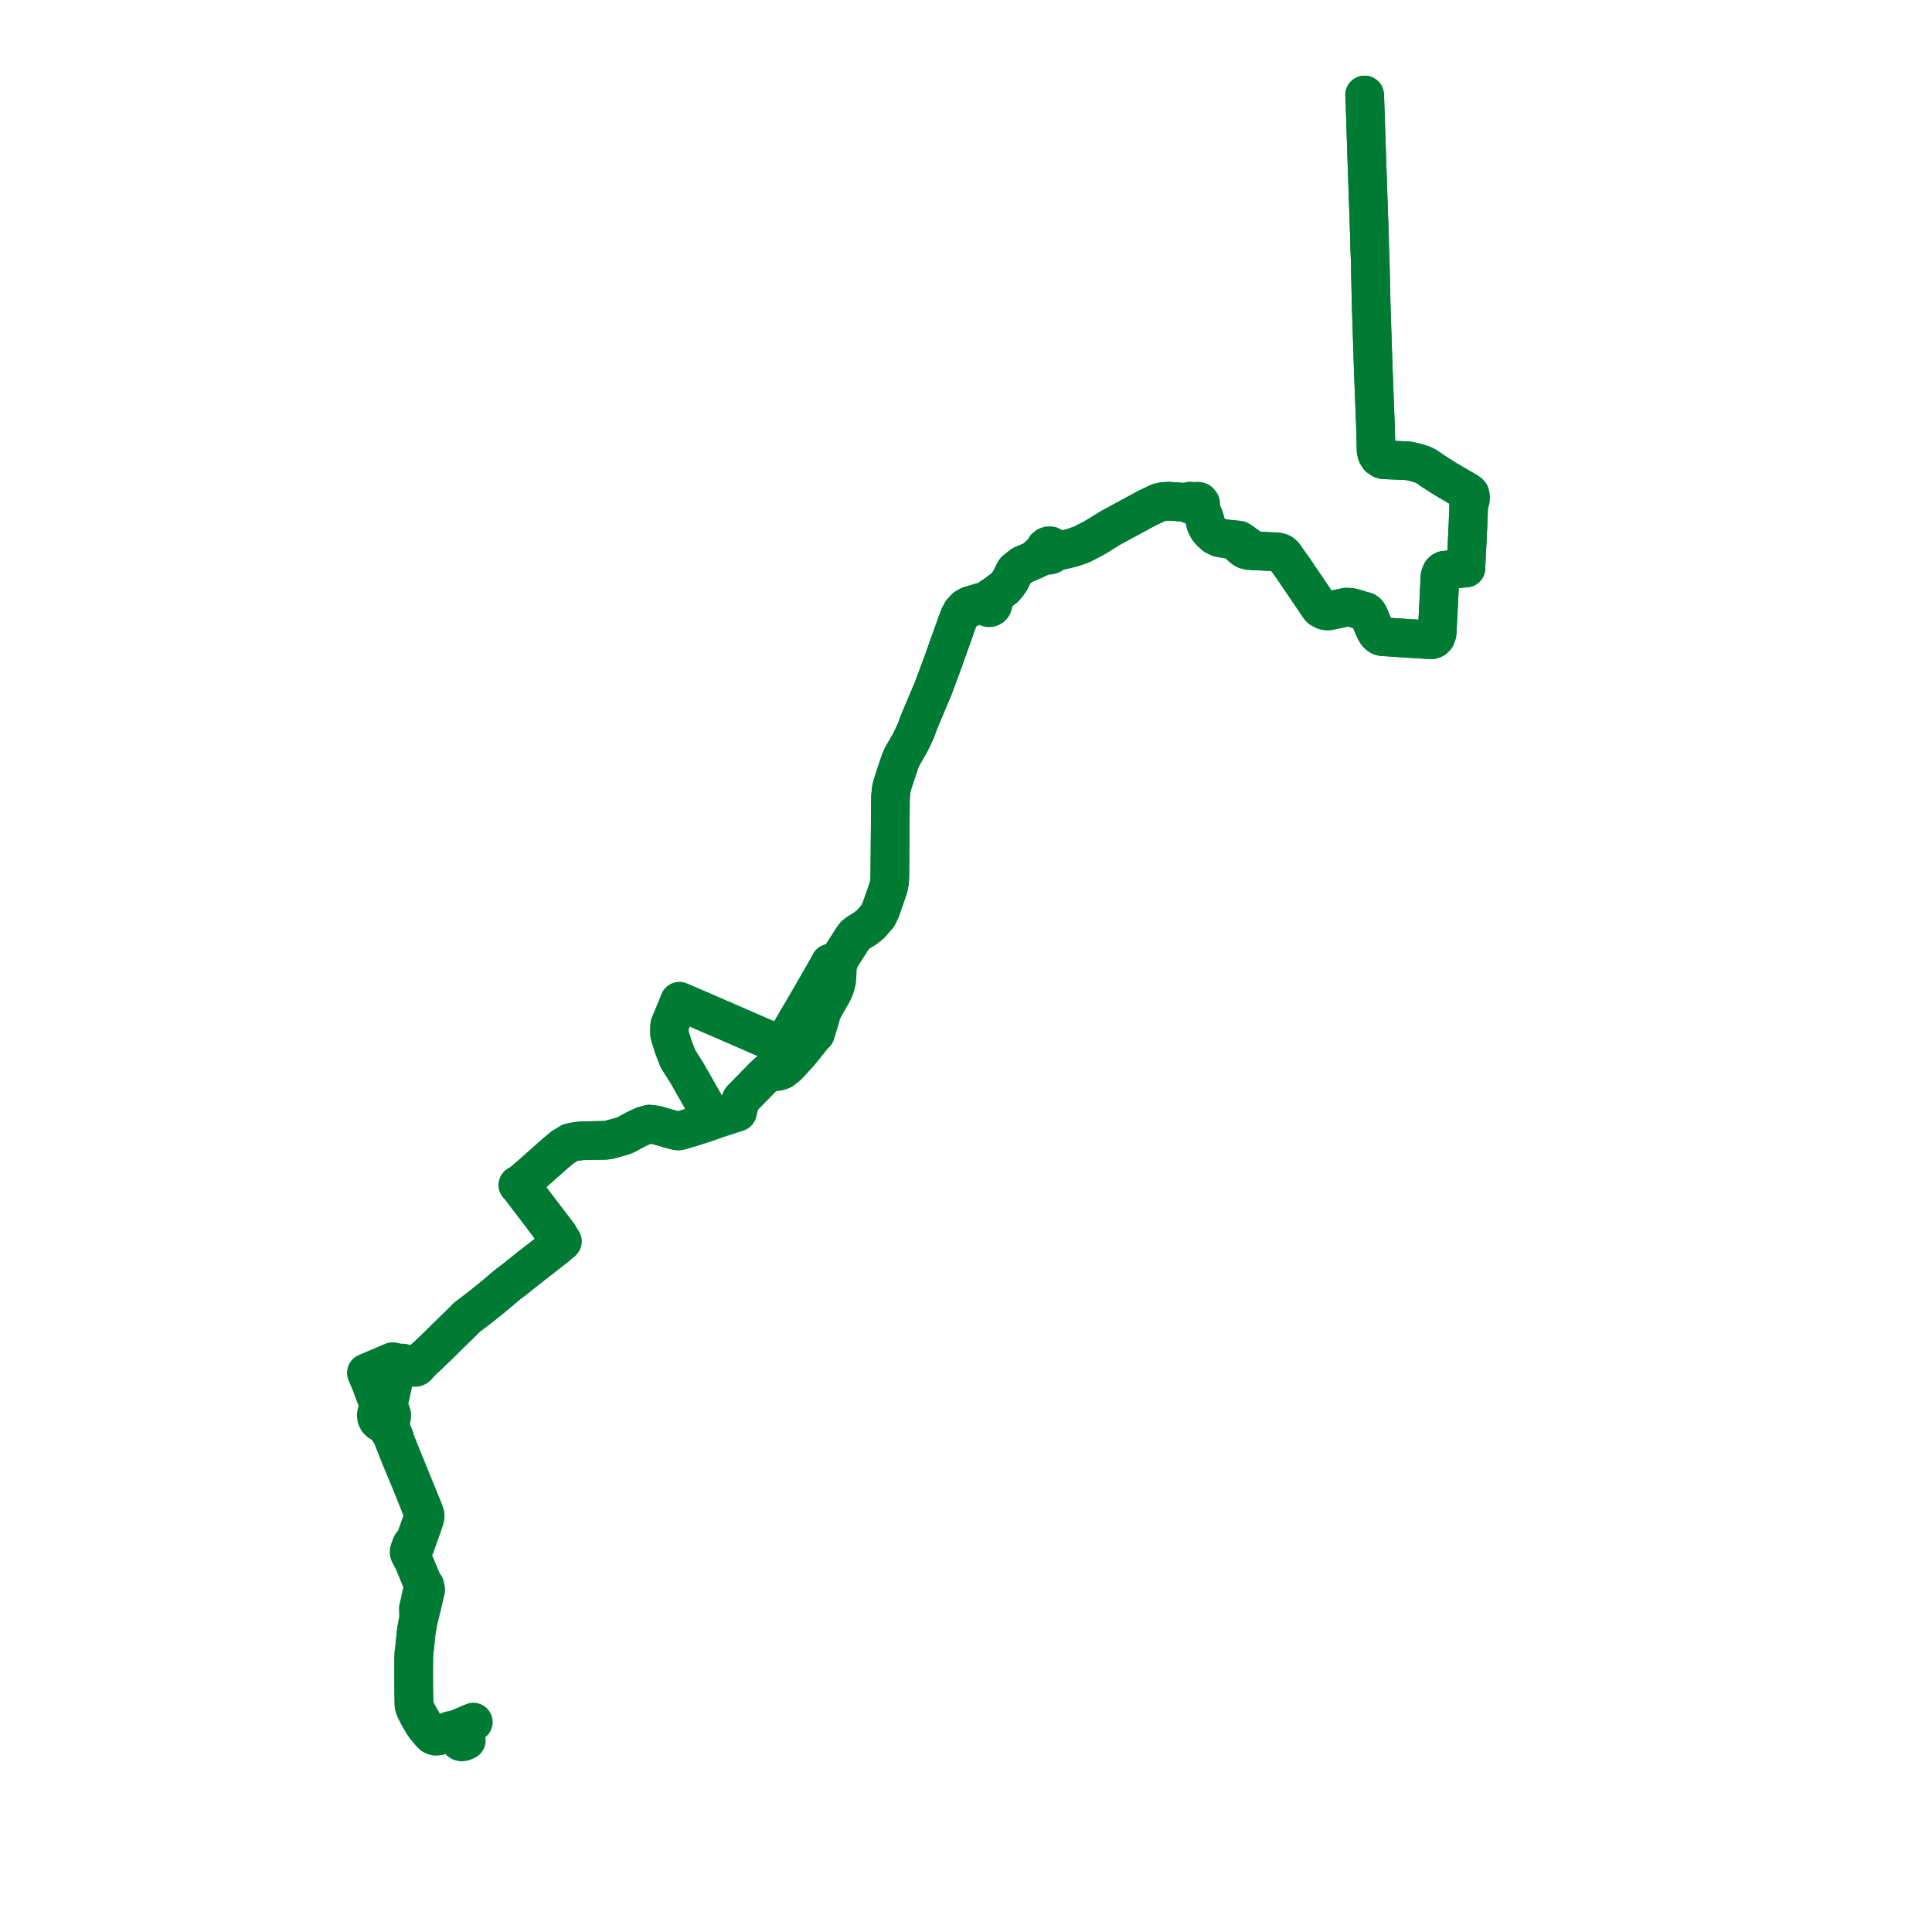     
<svg width="406.663" height="406.663" version="1.1"
     xmlns="http://www.w3.org/2000/svg">

  <title>Plan de ligne</title>
  <desc>Du 2014-10-09 au 9999-01-01</desc>

<path d='M 287.239 20 L 287.31 21.638 L 287.555 29.094 L 287.787 36.083 L 287.955 40.959 L 287.978 41.856 L 287.989 42.025 L 288.142 46.511 L 288.201 48.236 L 288.248 49.627 L 288.303 52.116 L 288.383 54.019 L 288.401 54.286 L 288.426 55.448 L 288.597 63.402 L 288.617 64.338 L 288.646 65.222 L 288.787 69.502 L 288.957 74.653 L 288.988 75.649 L 289.014 76.402 L 289.366 85.779 L 289.426 87.399 L 289.504 89.178 L 289.642 94.318 L 289.658 94.916 L 289.807 95.53 L 290.21 96.213 L 290.924 96.689 L 291.247 96.77 L 295.577 96.951 L 296.486 97.009 L 297.435 97.201 L 298.329 97.456 L 299.28 97.733 L 300.019 98.062 L 300.779 98.557 L 301.349 98.975 L 302.957 99.997 L 304.401 100.915 L 305.604 101.62 L 308.146 103.107 L 308.708 103.436 L 308.877 104.285 L 308.981 104.853 L 309.04 105.343 L 309.053 105.446 L 309.085 105.715 L 309.091 105.759 L 309.16 106.155 L 309.136 106.775 L 309.093 107.862 L 309.054 108.834 L 309.013 109.922 L 308.983 110.698 L 308.963 111.149 L 308.937 111.548 L 308.9 112.127 L 308.884 112.94 L 308.837 113.701 L 308.82 114.272 L 308.77 115.085 L 308.572 119.093 L 308.569 119.57 L 307.932 119.614 L 306.266 119.794 L 304.67 119.966 L 304.025 120.031 L 303.714 120.179 L 303.428 120.452 L 303.28 120.769 L 303.1 121.329 L 303.041 122.5 L 302.968 123.927 L 302.921 124.941 L 302.833 126.837 L 302.788 127.654 L 302.755 128.297 L 302.704 129.282 L 302.593 131.444 L 302.496 133.32 L 302.221 134.102 L 301.825 134.484 L 301.33 134.668 L 298.615 134.508 L 296.911 134.407 L 296.54 134.382 L 296.379 134.371 L 294.296 134.231 L 292.524 134.112 L 292.156 134.087 L 291.694 134.056 L 290.947 134.009 L 290.599 133.921 L 290.229 133.68 L 289.843 133.31 L 289.549 132.821 L 289.326 132.358 L 289.091 131.872 L 288.201 129.677 L 287.972 129.25 L 287.679 128.892 L 287.358 128.698 L 286.489 128.468 L 284.802 127.953 L 284.417 127.877 L 283.837 127.813 L 283.386 127.798 L 281.788 128.139 L 279.718 128.582 L 279.194 128.577 L 278.821 128.505 L 278.433 128.338 L 278.072 128.131 L 277.737 127.812 L 276.679 126.247 L 275.965 125.189 L 275.323 124.239 L 275.108 123.921 L 274.983 123.736 L 274.306 122.735 L 273.344 121.338 L 272.506 120.082 L 272.181 119.593 L 271.653 118.862 L 270.85 117.75 L 270.282 116.913 L 269.805 116.486 L 269.502 116.326 L 269.069 116.207 L 268.543 116.143 L 268.01 116.12 L 265.758 116.023 L 263.824 115.939 L 263.153 115.338 L 261.933 114.472 L 261.593 114.211 L 261.2 113.911 L 260.839 113.702 L 260.348 113.621 L 259.665 113.589 L 258.088 113.427 L 256.668 113.182 L 255.704 112.713 L 254.931 112.04 L 254.32 111.319 L 253.802 110.336 L 253.596 109.378 L 253.386 108.743 L 252.899 107.667 L 252.729 107.292 L 252.649 107.139 L 252.577 107.017 L 252.401 106.718 L 252.579 106.577 L 252.697 106.383 L 252.744 106.159 L 252.706 105.918 L 252.606 105.791 L 252.427 105.576 L 252.237 105.501 L 252.034 105.491 L 251.859 105.537 L 251.704 105.631 L 251.35 105.585 L 251.189 105.562 L 250.493 105.463 L 249.479 105.737 L 245.995 105.493 L 244.923 105.554 L 243.953 105.769 L 243.363 106.043 L 243.238 106.101 L 243.104 106.164 L 241.334 107.009 L 239.639 107.927 L 233.807 111.083 L 231.647 112.425 L 231.573 112.475 L 231.462 112.542 L 230.083 113.365 L 228.967 113.937 L 227.809 114.532 L 227.634 114.606 L 227.455 114.682 L 227.065 114.815 L 225.723 115.276 L 223.733 115.766 L 222.465 115.486 L 221.617 115.218 L 221.358 114.993 L 221.098 114.864 L 220.721 114.864 L 220.418 114.961 L 220.086 115.204 L 220.004 115.363 L 219.906 115.609 L 219.875 115.873 L 219.293 116.341 L 217.604 117.903 L 215.149 118.95 L 214.227 119.691 L 213.717 120.09 L 213.413 120.591 L 212.665 122.138 L 212.048 123.01 L 211.413 123.751 L 209.459 125.207 L 208.577 125.739 L 208.269 126.21 L 207.985 126.234 L 207.726 126.354 L 207.52 126.555 L 206.466 126.744 L 205.265 127.097 L 204.065 127.445 L 203.517 127.762 L 203.209 127.941 L 202.419 128.793 L 201.943 129.755 L 201.276 131.483 L 201.023 132.254 L 199.254 137.188 L 198.835 138.371 L 198.727 138.675 L 198.554 139.166 L 198.268 139.938 L 198.187 140.158 L 198.157 140.239 L 197.602 141.738 L 197.268 142.641 L 196.992 143.389 L 196.391 144.986 L 194.058 150.503 L 193.598 151.592 L 193.415 152.071 L 193.129 152.839 L 193.024 153.121 L 192.817 153.734 L 192.557 154.282 L 191.619 156.257 L 189.978 159.099 L 189.582 159.936 L 189.16 161.175 L 188.575 162.89 L 188.218 164 L 187.864 165.102 L 187.596 166.142 L 187.432 167.877 L 187.379 174.233 L 187.309 182.714 L 187.308 183.518 L 187.281 184.735 L 187.267 185.04 L 187.22 185.74 L 186.995 186.871 L 186.17 189.237 L 185.4 191.446 L 184.788 192.747 L 183.285 194.48 L 182.057 195.463 L 180.673 196.316 L 179.993 196.825 L 179.421 197.589 L 177.593 200.459 L 177.191 201.091 L 176.739 201.8 L 175.911 202.239 L 174.696 202.73 L 174.573 202.962 L 174.061 203.924 L 173.486 204.922 L 172.196 207.164 L 170.271 210.509 L 167.539 215.16 L 167.096 215.924 L 167.005 216.08 L 166.891 216.279 L 166.035 217.757 L 165.238 219.116 L 165.15 219.288 L 164.769 219.93 L 163.725 219.615 L 163.064 219.396 L 162.316 219.083 L 161.528 218.753 L 160.344 218.258 L 156.241 216.463 L 154.268 215.609 L 153.981 215.484 L 147.254 212.567 L 145.856 211.964 L 144.574 211.413 L 143.004 210.739 L 142.874 211.074 L 142.874 211.075 L 142.74 211.44 L 142.635 211.69 L 141.901 213.459 L 140.977 215.67 L 140.92 216.116 L 140.885 217.371 L 140.955 217.849 L 141.131 218.436 L 141.239 218.778 L 141.667 220.126 L 141.821 220.611 L 142.71 222.884 L 143.236 223.715 L 144.657 225.96 L 147.133 230.318 L 147.829 231.53 L 148.773 233.216 L 149.298 234.153 L 149.874 235.849 L 148.512 236.332 L 146.9 236.848 L 146.257 237.061 L 145.424 237.321 L 143.916 237.759 L 143.483 237.885 L 142.812 238.051 L 142.053 237.934 L 138.155 236.812 L 136.686 236.622 L 135.43 236.956 L 133.892 237.692 L 131.619 238.912 L 130.864 239.182 L 130.468 239.291 L 128.253 239.897 L 127.473 240.017 L 127.166 240.023 L 125.372 240.06 L 122.381 240.122 L 121.083 240.3 L 120.019 240.508 L 118.5 241.43 L 117.135 242.573 L 116.704 242.934 L 115.566 243.946 L 113.975 245.349 L 112.111 247.019 L 110.509 248.388 L 109.698 249.082 L 109.407 249.293 L 109.15 249.403 L 108.99 249.437 L 109.36 249.811 L 109.872 250.474 L 110.987 251.958 L 111.555 252.705 L 112.139 253.471 L 112.76 254.283 L 113.572 255.344 L 113.885 255.752 L 114.48 256.556 L 116.84 259.656 L 117.165 260.082 L 117.284 260.228 L 117.972 260.724 L 118.36 261.291 L 117.707 261.844 L 117.438 262.082 L 116.663 262.716 L 115.401 263.698 L 114.984 264.022 L 114.087 264.72 L 113.193 265.416 L 111.953 266.381 L 111.495 266.737 L 110.951 267.17 L 110.845 267.255 L 108.018 269.509 L 107.066 270.216 L 106.974 270.283 L 106.853 270.382 L 106.407 270.746 L 104.997 271.959 L 104.656 272.24 L 103.842 272.912 L 101.62 274.717 L 101.095 275.124 L 99.892 276.057 L 98.319 277.241 L 97.788 277.769 L 97.46 278.095 L 96.82 278.732 L 95.44 280.079 L 94.415 281.08 L 93.841 281.64 L 93.183 282.296 L 92.777 282.705 L 90.134 285.251 L 89.624 285.734 L 89.229 286.039 L 88.507 286.814 L 87.851 287.519 L 87.664 287.706 L 87.454 287.795 L 87.038 287.717 L 86.856 287.402 L 86.415 287.296 L 85.698 287.126 L 84.987 286.957 L 84.781 286.9 L 84.092 286.962 L 83.819 286.898 L 83.684 286.868 L 82.655 286.608 L 80.45 287.545 L 78.111 288.539 L 78.016 288.58 L 77.487 288.805 L 77.117 288.961 L 78.085 291.265 L 78.773 293.174 L 79.712 295.433 L 79.775 295.583 L 79.904 295.863 L 80.13 296.421 L 79.774 296.653 L 79.488 296.973 L 79.299 297.383 L 79.191 297.902 L 79.271 298.453 L 79.523 298.945 L 79.862 299.272 L 79.964 299.358 L 80.332 299.53 L 80.784 299.608 L 81.239 299.556 L 81.512 300.311 L 81.539 300.378 L 81.621 300.587 L 81.71 300.813 L 81.845 301.134 L 82.433 301.998 L 84.147 306.379 L 84.486 307.188 L 85.918 310.596 L 88.092 315.976 L 88.507 317.025 L 89.048 318.392 L 89.197 318.914 L 89.091 319.403 L 88.575 320.859 L 88.426 321.277 L 87.617 323.563 L 87.325 324.386 L 87.272 324.559 L 86.683 325.056 L 86.511 325.4 L 86.295 326.005 L 86.215 326.211 L 86.121 326.51 L 86.11 326.754 L 86.166 326.97 L 86.273 327.182 L 87.052 328.612 L 87.895 330.637 L 88.849 332.929 L 88.99 333.247 L 88.995 333.957 L 88.877 334.983 L 88.67 335.802 L 88.508 336.568 L 88.308 337.518 L 88.148 338.156 L 88.047 338.582 L 88.12 340.624 L 87.768 342.553 L 87.614 343.44 L 87.589 343.707 L 87.566 343.946 L 87.538 344.237 L 87.519 344.425 L 87.402 345.595 L 87.323 346.38 L 87.297 346.648 L 87.2 347.447 L 87.113 348.102 L 87.105 348.471 L 87.092 349.063 L 87.091 349.199 L 87.08 349.976 L 87.082 350.112 L 87.077 350.686 L 87.068 351.597 L 87.073 352.693 L 87.08 354.408 L 87.084 355.358 L 87.095 356.388 L 87.098 356.588 L 87.138 358.837 L 87.172 359.08 L 87.216 359.219 L 87.432 359.787 L 87.914 360.752 L 88.286 361.451 L 88.399 361.641 L 88.891 362.473 L 89.176 362.935 L 89.645 363.607 L 90.186 364.217 L 90.681 364.811 L 90.917 365.053 L 91.121 365.23 L 91.43 365.369 L 91.625 365.427 L 91.936 365.408 L 92.265 365.381 L 92.801 365.163 L 94.025 364.59 L 94.305 364.47 L 94.683 364.306 L 94.874 364.248 L 94.943 364.227 L 95.212 364.195 L 95.427 364.232 L 95.53 364.218 L 95.802 364.104 L 96.644 363.746 L 96.951 363.615 L 99.629 362.474' fill='transparent' stroke='#007b34' stroke-linecap='round' stroke-linejoin='round' stroke-width='8.133'/><path d='M 98.151 366.342 L 97.77 366.514 L 97.58 366.591 L 97.428 366.633 L 97.177 366.663 L 96.983 366.633 L 96.791 366.501 L 96.393 365.547 L 96.121 364.938 L 96.028 364.694 L 95.802 364.104 L 95.53 364.218 L 95.427 364.232 L 95.212 364.195 L 94.943 364.227 L 94.683 364.306 L 94.305 364.47 L 94.025 364.59 L 92.801 365.163 L 92.265 365.381 L 91.936 365.408 L 91.625 365.427 L 91.43 365.369 L 91.121 365.23 L 90.917 365.053 L 90.681 364.811 L 90.186 364.217 L 89.645 363.607 L 89.176 362.935 L 88.891 362.473 L 88.399 361.641 L 88.286 361.451 L 87.914 360.752 L 87.432 359.787 L 87.216 359.219 L 87.172 359.08 L 87.138 358.837 L 87.098 356.588 L 87.095 356.388 L 87.084 355.358 L 87.08 354.408 L 87.076 353.412 L 87.073 352.693 L 87.068 351.597 L 87.077 350.686 L 87.082 350.112 L 87.08 349.976 L 87.091 349.199 L 87.092 349.063 L 87.105 348.471 L 87.113 348.102 L 87.2 347.447 L 87.297 346.648 L 87.323 346.38 L 87.47 344.917 L 87.519 344.425 L 87.538 344.237 L 87.566 343.946 L 87.589 343.707 L 87.614 343.44 L 87.768 342.553 L 88.12 340.624 L 88.298 340.175 L 88.901 337.692 L 89.032 337.132 L 89.09 336.886 L 89.615 334.645 L 89.438 333.786 L 88.99 333.247 L 88.849 332.929 L 87.915 330.685 L 87.052 328.612 L 86.767 327.298 L 86.714 327.084 L 86.664 326.661 L 86.802 326.326 L 87.03 326.003 L 87.408 325.401 L 87.473 325.132 L 87.598 324.82 L 87.66 324.658 L 87.704 324.535 L 88.238 323.046 L 88.844 321.36 L 89.453 319.524 L 89.498 319.145 L 89.483 318.866 L 89.244 318.105 L 88.078 315.247 L 84.415 306.267 L 83.614 304.242 L 83.291 303.427 L 83.08 302.66 L 82.795 301.979 L 82.382 300.946 L 82.311 300.762 L 82.257 300.619 L 82.165 300.367 L 81.778 299.3 L 81.904 299.198 L 82.136 298.945 L 82.319 298.686 L 82.444 298.216 L 82.459 297.764 L 82.384 297.553 L 82.272 297.181 L 82.071 296.85 L 81.795 296.582 L 81.507 296.41 L 81.695 295.799 L 81.762 295.543 L 81.795 295.416 L 82.388 292.693 L 83.332 288.484 L 83.439 288.007 L 83.477 287.83 L 83.684 286.868 L 83.819 286.898 L 84.092 286.962 L 84.659 287.312 L 86.738 287.813 L 87.038 287.717 L 87.454 287.795 L 87.664 287.706 L 87.851 287.519 L 88.507 286.814 L 89.229 286.039 L 89.624 285.734 L 90.134 285.251 L 92.777 282.705 L 93.183 282.296 L 93.841 281.64 L 94.415 281.08 L 95.44 280.079 L 96.82 278.732 L 97.788 277.769 L 98.319 277.241 L 99.892 276.057 L 101.095 275.124 L 101.62 274.717 L 103.842 272.912 L 104.656 272.24 L 104.997 271.959 L 106.407 270.746 L 106.853 270.382 L 106.974 270.283 L 107.066 270.216 L 107.538 269.865 L 108.018 269.509 L 110.845 267.255 L 110.951 267.17 L 111.495 266.737 L 111.953 266.381 L 113.193 265.416 L 114.984 264.022 L 115.401 263.698 L 116.663 262.716 L 117.438 262.082 L 117.707 261.844 L 118.36 261.291 L 117.972 260.724 L 117.583 259.956 L 116.965 259.144 L 116.75 258.862 L 115.342 257.013 L 113.872 255.091 L 112.088 252.742 L 110.916 251.247 L 110.141 250.257 L 109.407 249.293 L 109.698 249.082 L 112.111 247.019 L 113.975 245.349 L 115.566 243.946 L 116.704 242.934 L 117.135 242.573 L 118.5 241.43 L 119.268 240.964 L 120.019 240.508 L 121.083 240.3 L 122.381 240.122 L 127.166 240.023 L 127.473 240.017 L 128.253 239.897 L 130.468 239.291 L 130.864 239.182 L 131.619 238.912 L 133.892 237.692 L 135.43 236.956 L 136.686 236.622 L 138.155 236.812 L 139.579 237.222 L 142.053 237.934 L 142.812 238.051 L 143.483 237.885 L 145.424 237.321 L 146.257 237.061 L 146.9 236.848 L 148.512 236.332 L 149.874 235.849 L 150.453 235.66 L 152.789 234.897 L 154.578 234.32 L 155.241 234.106 L 155.76 231.982 L 156.035 231.371 L 157.873 229.495 L 160.538 226.773 L 160.716 226.591 L 161.52 225.832 L 162.16 225.745 L 162.799 225.658 L 163.744 225.535 L 164.571 225.272 L 165.758 224.367 L 167.283 222.704 L 168.193 221.713 L 168.735 221.059 L 169.149 220.56 L 170.297 219.111 L 171.23 217.958 L 171.665 217.543 L 172.634 214.366 L 172.933 213.218 L 173.483 212.028 L 173.994 211.139 L 174.724 209.87 L 175.264 208.932 L 175.752 207.858 L 176.125 206.409 L 176.197 205.113 L 176.256 203.967 L 176.267 203.532 L 176.351 203.224 L 176.739 201.8 L 177.191 201.091 L 177.852 200.053 L 179.421 197.589 L 179.993 196.825 L 180.673 196.316 L 182.057 195.463 L 183.285 194.48 L 184.788 192.747 L 185.4 191.446 L 186.995 186.871 L 187.105 186.318 L 187.22 185.74 L 187.267 185.04 L 187.281 184.735 L 187.308 183.518 L 187.309 182.714 L 187.41 170.542 L 187.432 167.877 L 187.596 166.142 L 187.864 165.102 L 188.218 164 L 188.575 162.89 L 189.16 161.175 L 189.582 159.936 L 189.978 159.099 L 191.619 156.257 L 192.557 154.282 L 192.817 153.734 L 193.024 153.121 L 193.129 152.839 L 193.415 152.071 L 193.598 151.592 L 194.058 150.503 L 196.391 144.986 L 196.992 143.389 L 197.268 142.641 L 197.602 141.738 L 198.157 140.239 L 198.187 140.158 L 198.268 139.938 L 198.554 139.166 L 198.727 138.675 L 198.835 138.371 L 199.254 137.188 L 200.173 134.625 L 201.023 132.254 L 201.276 131.483 L 201.943 129.755 L 202.619 129.008 L 203.373 128.287 L 204.008 127.994 L 204.669 127.775 L 205.737 127.428 L 206.593 127.252 L 207.429 127.426 L 207.653 127.728 L 207.983 127.903 L 208.353 127.917 L 208.695 127.766 L 208.912 127.528 L 209.028 127.224 L 209.025 126.898 L 208.936 126.652 L 208.779 126.444 L 209.027 125.814 L 209.459 125.207 L 211.021 124.043 L 211.413 123.751 L 212.048 123.01 L 212.665 122.138 L 213.413 120.591 L 213.717 120.09 L 214.227 119.691 L 215.149 118.95 L 217.604 117.903 L 219.454 117.087 L 219.625 117.012 L 220.399 116.748 L 220.637 116.839 L 220.89 116.865 L 221.141 116.823 L 221.373 116.718 L 221.641 116.472 L 221.804 116.144 L 223.733 115.766 L 225.723 115.276 L 227.455 114.682 L 227.634 114.606 L 227.809 114.532 L 228.967 113.937 L 230.083 113.365 L 231.462 112.542 L 231.573 112.475 L 231.647 112.425 L 233.807 111.083 L 239.639 107.927 L 241.334 107.009 L 243.104 106.164 L 243.238 106.101 L 243.363 106.043 L 243.953 105.769 L 244.923 105.554 L 245.995 105.493 L 246.78 105.548 L 249.479 105.737 L 250.496 106.191 L 250.552 106.199 L 250.648 106.21 L 250.835 106.24 L 251.255 106.343 L 251.524 106.414 L 251.64 106.588 L 251.804 106.716 L 251.999 106.783 L 252.206 106.784 L 252.401 106.718 L 252.577 107.017 L 252.649 107.139 L 252.729 107.292 L 253.386 108.743 L 253.596 109.378 L 253.802 110.336 L 254.129 110.958 L 254.32 111.319 L 254.931 112.04 L 255.704 112.713 L 256.668 113.182 L 258.088 113.427 L 259.665 113.589 L 260.287 113.975 L 261.039 114.609 L 261.142 114.964 L 261.782 115.501 L 262.187 115.731 L 262.885 115.907 L 263.824 115.939 L 265.758 116.023 L 268.543 116.143 L 269.069 116.207 L 269.502 116.326 L 269.805 116.486 L 270.282 116.913 L 270.85 117.75 L 271.653 118.862 L 272.181 119.593 L 272.506 120.082 L 273.344 121.338 L 274.306 122.735 L 274.983 123.736 L 275.108 123.921 L 275.323 124.239 L 275.965 125.189 L 276.679 126.247 L 277.737 127.812 L 278.072 128.131 L 278.433 128.338 L 278.821 128.505 L 279.194 128.577 L 279.718 128.582 L 283.386 127.798 L 283.837 127.813 L 284.417 127.877 L 284.802 127.953 L 286.489 128.468 L 287.358 128.698 L 287.679 128.892 L 287.972 129.25 L 288.201 129.677 L 289.091 131.872 L 289.326 132.358 L 289.549 132.821 L 289.843 133.31 L 290.229 133.68 L 290.599 133.921 L 290.947 134.009 L 291.694 134.056 L 292.156 134.087 L 292.524 134.112 L 294.044 134.214 L 296.379 134.371 L 296.54 134.382 L 296.911 134.407 L 298.615 134.508 L 301.33 134.668 L 301.825 134.484 L 302.221 134.102 L 302.496 133.32 L 302.704 129.282 L 302.755 128.297 L 302.788 127.654 L 302.833 126.837 L 302.921 124.941 L 302.968 123.927 L 303.041 122.5 L 303.1 121.329 L 303.28 120.769 L 303.428 120.452 L 303.714 120.179 L 304.025 120.031 L 304.67 119.966 L 307.932 119.614 L 308.569 119.57 L 308.572 119.093 L 308.634 117.833 L 308.77 115.085 L 308.82 114.272 L 308.837 113.701 L 308.884 112.94 L 308.9 112.127 L 308.963 111.149 L 308.983 110.698 L 309.013 109.922 L 309.054 108.834 L 309.093 107.862 L 309.136 106.775 L 309.16 106.155 L 309.36 105.755 L 309.42 105.519 L 309.532 105.082 L 309.546 104.577 L 309.431 103.985 L 309.225 103.757 L 308.708 103.436 L 305.604 101.62 L 304.401 100.915 L 302.957 99.997 L 301.349 98.975 L 300.779 98.557 L 300.019 98.062 L 299.28 97.733 L 298.329 97.456 L 297.435 97.201 L 296.486 97.009 L 295.577 96.951 L 291.409 96.776 L 291.247 96.77 L 290.924 96.689 L 290.21 96.213 L 289.807 95.53 L 289.658 94.916 L 289.504 89.178 L 289.426 87.399 L 289.366 85.779 L 289.257 82.888 L 289.014 76.402 L 288.988 75.649 L 288.957 74.653 L 288.691 66.597 L 288.646 65.222 L 288.617 64.338 L 288.597 63.402 L 288.426 55.448 L 288.401 54.286 L 288.383 54.019 L 288.303 52.116 L 288.248 49.627 L 288.201 48.236 L 287.989 42.025 L 287.978 41.856 L 287.955 40.959 L 287.787 36.083 L 287.713 33.858 L 287.555 29.094 L 287.31 21.638 L 287.239 20' fill='transparent' stroke='#007b34' stroke-linecap='round' stroke-linejoin='round' stroke-width='8.133'/>
</svg>
